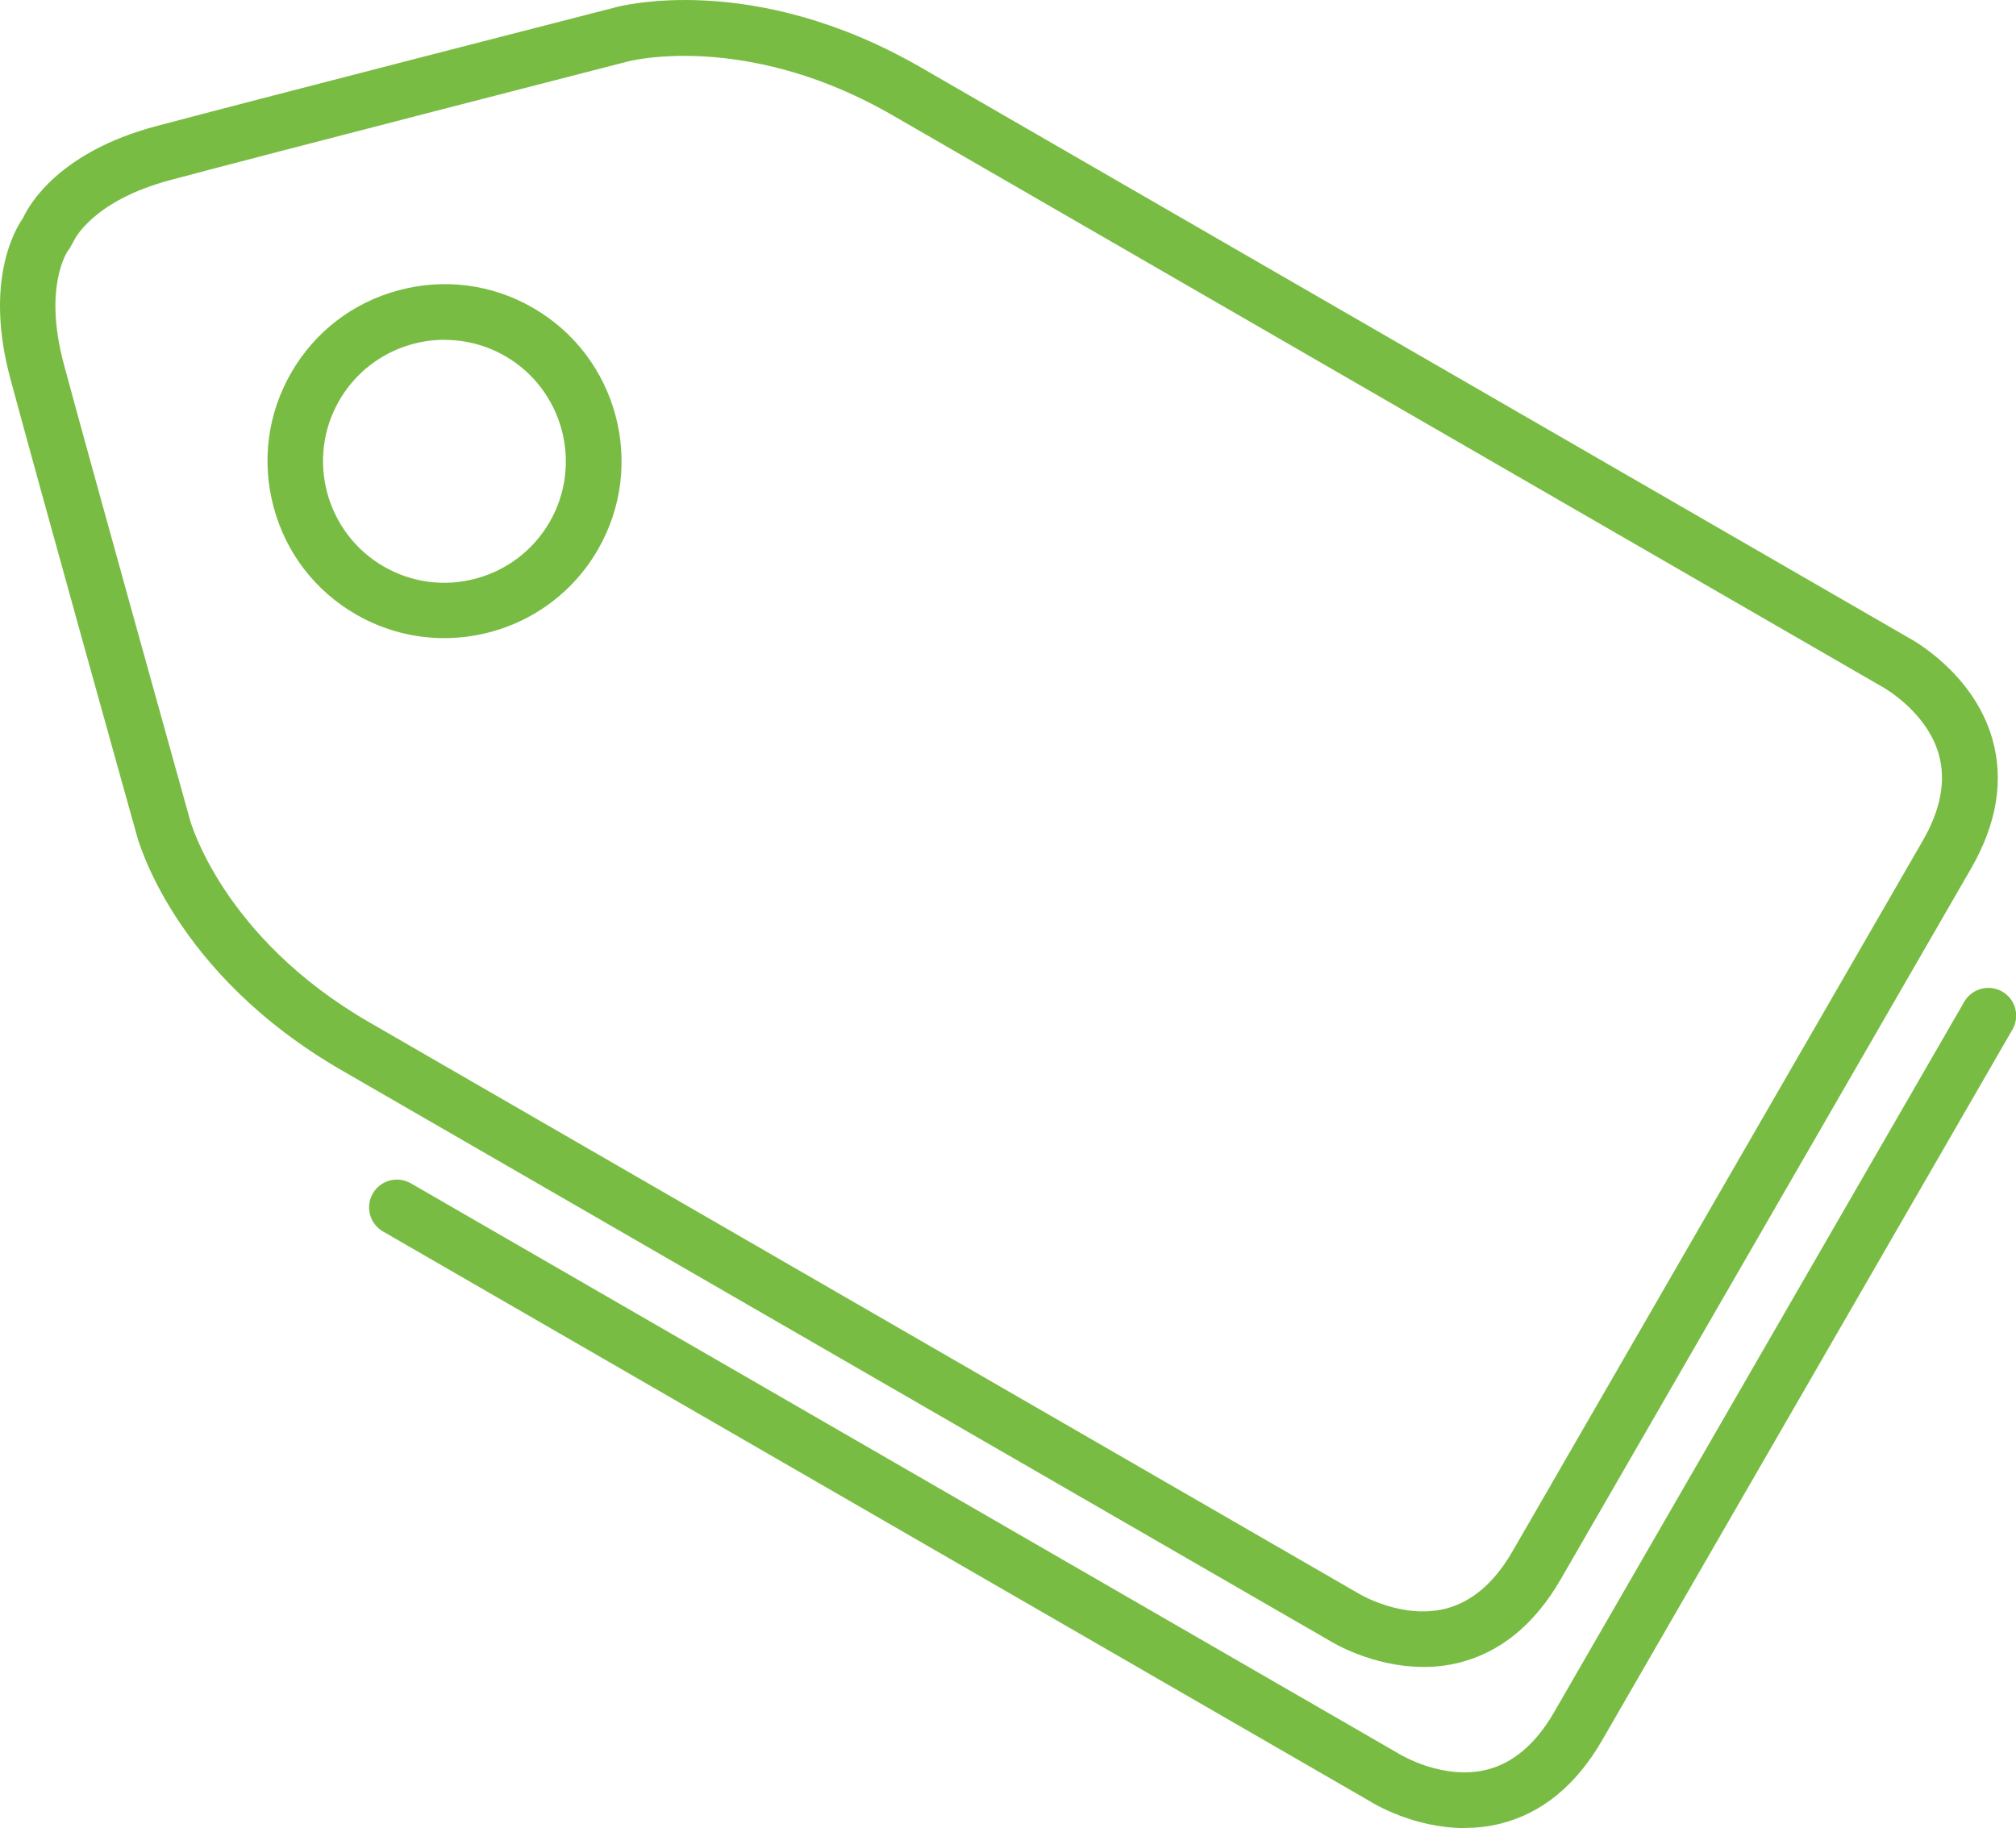 <?xml version="1.0" encoding="UTF-8"?> <svg xmlns="http://www.w3.org/2000/svg" id="Layer_2" viewBox="0 0 181.49 164.58"><defs><style>.cls-1{fill:#79bc43;}</style></defs><g id="Layer_1-2"><path class="cls-1" d="m128.12,150.07c-4.62,0-8.27-2.26-8.46-2.38L30.76,96.36c-15.18-8.76-18.36-20.81-18.49-21.32-.08-.26-9.1-32.58-11.35-41-2.33-8.69.41-13.36,1.17-14.44.55-1.2,3.23-5.9,11.92-8.23C22.42,9.13,54.92.78,55.25.7c.44-.13,12.47-3.39,27.65,5.37l88.98,51.38c.15.08,5.75,3.08,7.47,9.04,1.07,3.71.43,7.65-1.91,11.71l-36.94,63.99c-2.34,4.05-5.43,6.58-9.18,7.51-1.09.27-2.17.38-3.19.38ZM61.6,5.03c-3.14,0-5.02.49-5.06.5-.38.1-32.85,8.44-41.24,10.69-6.98,1.87-8.61,5.36-8.68,5.51l-.36.66-.12.14c-.06.09-2.27,3.25-.4,10.23,2.25,8.39,11.26,40.68,11.35,41.01.04.15,2.92,10.63,16.16,18.27l88.98,51.38c.11.07,3.96,2.4,7.9,1.41,2.37-.6,4.39-2.33,6.02-5.14l36.94-63.99c1.63-2.82,2.11-5.43,1.45-7.78-1.11-3.91-5.06-6.07-5.1-6.09L80.39,10.4c-7.68-4.44-14.45-5.37-18.79-5.37Zm-21.61,52.42c-2.7,0-5.44-.69-7.94-2.13-3.69-2.13-6.32-5.56-7.42-9.68-1.1-4.11-.54-8.4,1.59-12.09s5.56-6.32,9.68-7.42c4.11-1.1,8.41-.54,12.09,1.59h0c7.61,4.39,10.23,14.16,5.83,21.77-2.95,5.11-8.32,7.96-13.83,7.96Zm.04-26.86c-3.78,0-7.46,1.96-9.49,5.47-3.01,5.22-1.22,11.92,4,14.94,2.53,1.46,5.48,1.85,8.3,1.09,2.82-.76,5.18-2.57,6.64-5.09,3.01-5.22,1.22-11.92-4-14.94h0c-1.72-.99-3.59-1.46-5.45-1.46Z"></path><path class="cls-1" d="m131.84,164.58c-4.62,0-8.27-2.26-8.46-2.38l-88.9-51.33c-1.2-.69-1.61-2.22-.92-3.42.69-1.2,2.22-1.6,3.42-.92l88.99,51.38c.11.07,3.96,2.4,7.9,1.41,2.37-.6,4.39-2.33,6.02-5.14l36.94-63.99c.69-1.2,2.22-1.6,3.42-.92,1.2.69,1.61,2.22.92,3.42l-36.94,63.99c-2.34,4.05-5.43,6.58-9.18,7.51-1.09.27-2.17.38-3.19.38Z"></path></g></svg> 